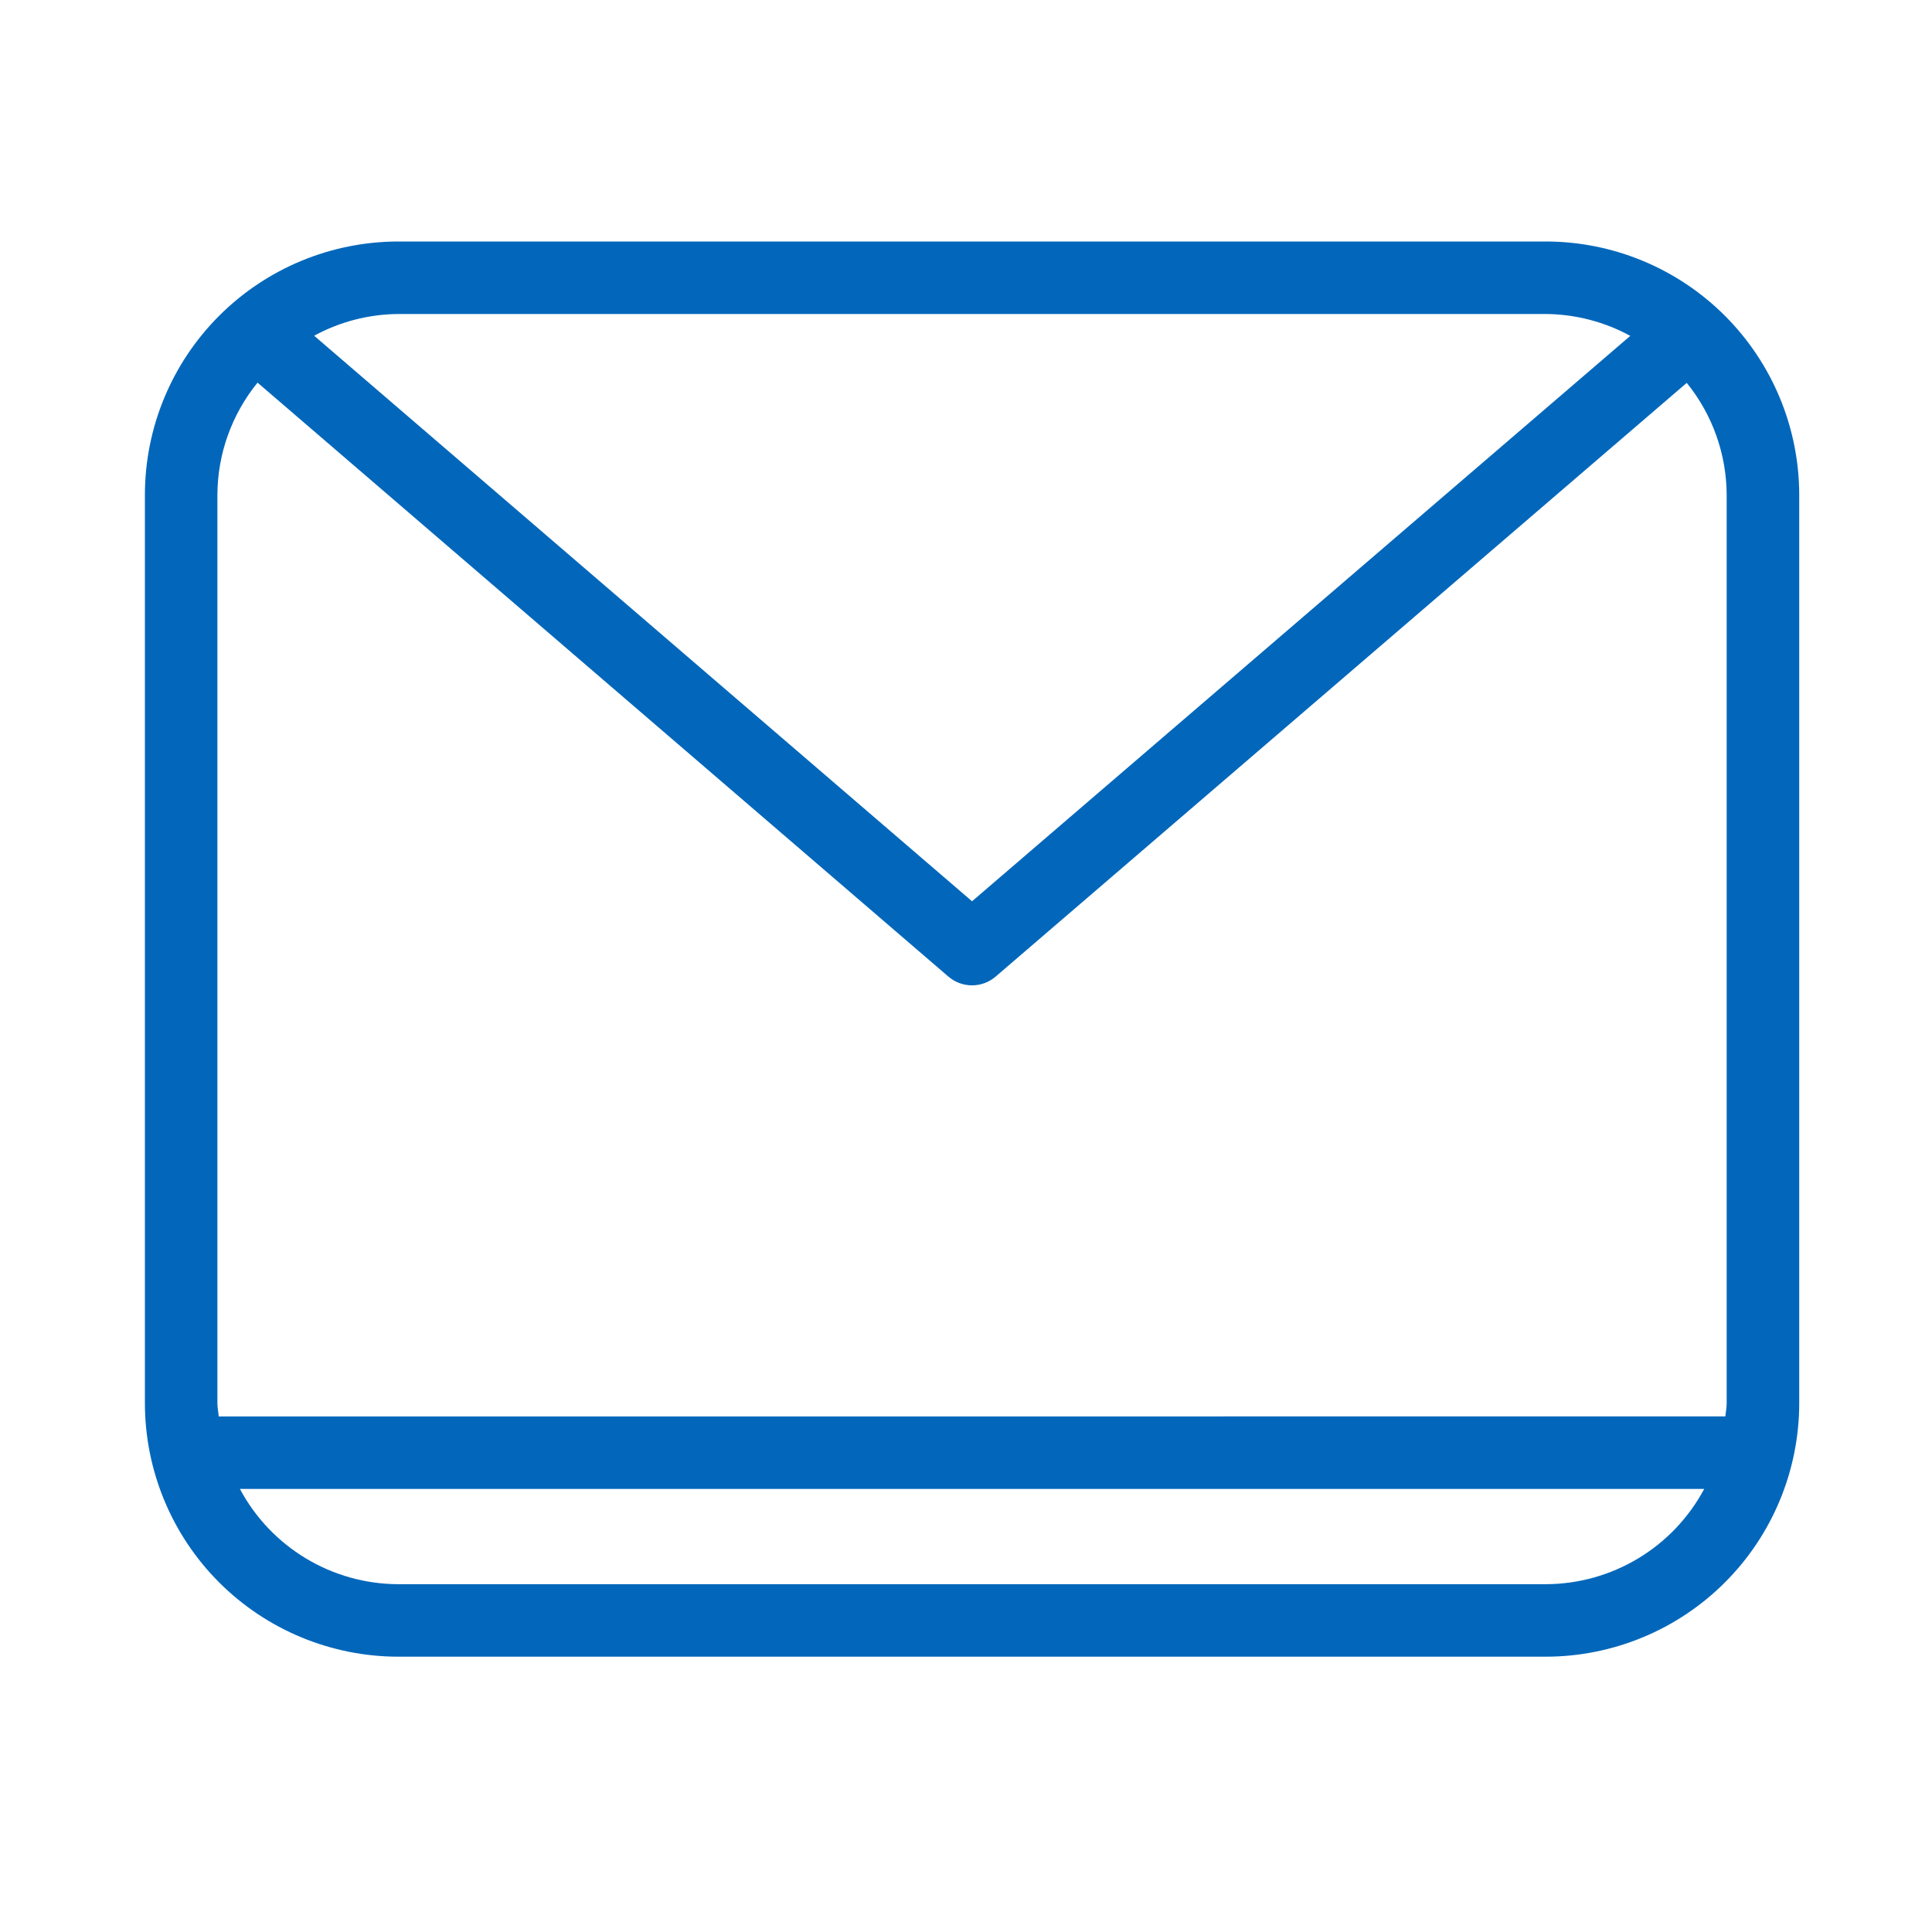 <svg width="40" height="40" viewBox="0 0 40 40" fill="none" xmlns="http://www.w3.org/2000/svg">
<path d="M32.006 5H8.244C6.853 5.002 5.52 5.555 4.537 6.538C3.554 7.521 3.001 8.854 3 10.244V29.056C3.002 30.446 3.554 31.779 4.537 32.762C5.52 33.745 6.853 34.298 8.244 34.3H32.006C33.397 34.298 34.73 33.745 35.713 32.762C36.696 31.779 37.249 30.446 37.251 29.056V10.244C37.249 8.854 36.696 7.521 35.713 6.538C34.73 5.555 33.397 5.001 32.006 5ZM32.006 6.501V6.501C32.617 6.506 33.217 6.661 33.753 6.954L20.125 18.66L6.504 6.951C7.038 6.66 7.636 6.506 8.244 6.501L32.006 6.501ZM32.006 32.799L8.244 32.799C7.57 32.797 6.91 32.612 6.333 32.265C5.756 31.917 5.284 31.421 4.967 30.827H35.284C34.966 31.421 34.494 31.918 33.917 32.265C33.34 32.612 32.68 32.797 32.006 32.799H32.006ZM35.749 29.056C35.749 29.148 35.729 29.235 35.722 29.325L4.528 29.326C4.522 29.235 4.501 29.148 4.501 29.056V10.244C4.504 9.398 4.798 8.579 5.332 7.922L19.635 20.219C19.917 20.461 20.333 20.461 20.614 20.219L34.922 7.927C35.454 8.583 35.745 9.4 35.749 10.244L35.749 29.056Z" fill="#0267BB"/>
</svg>
